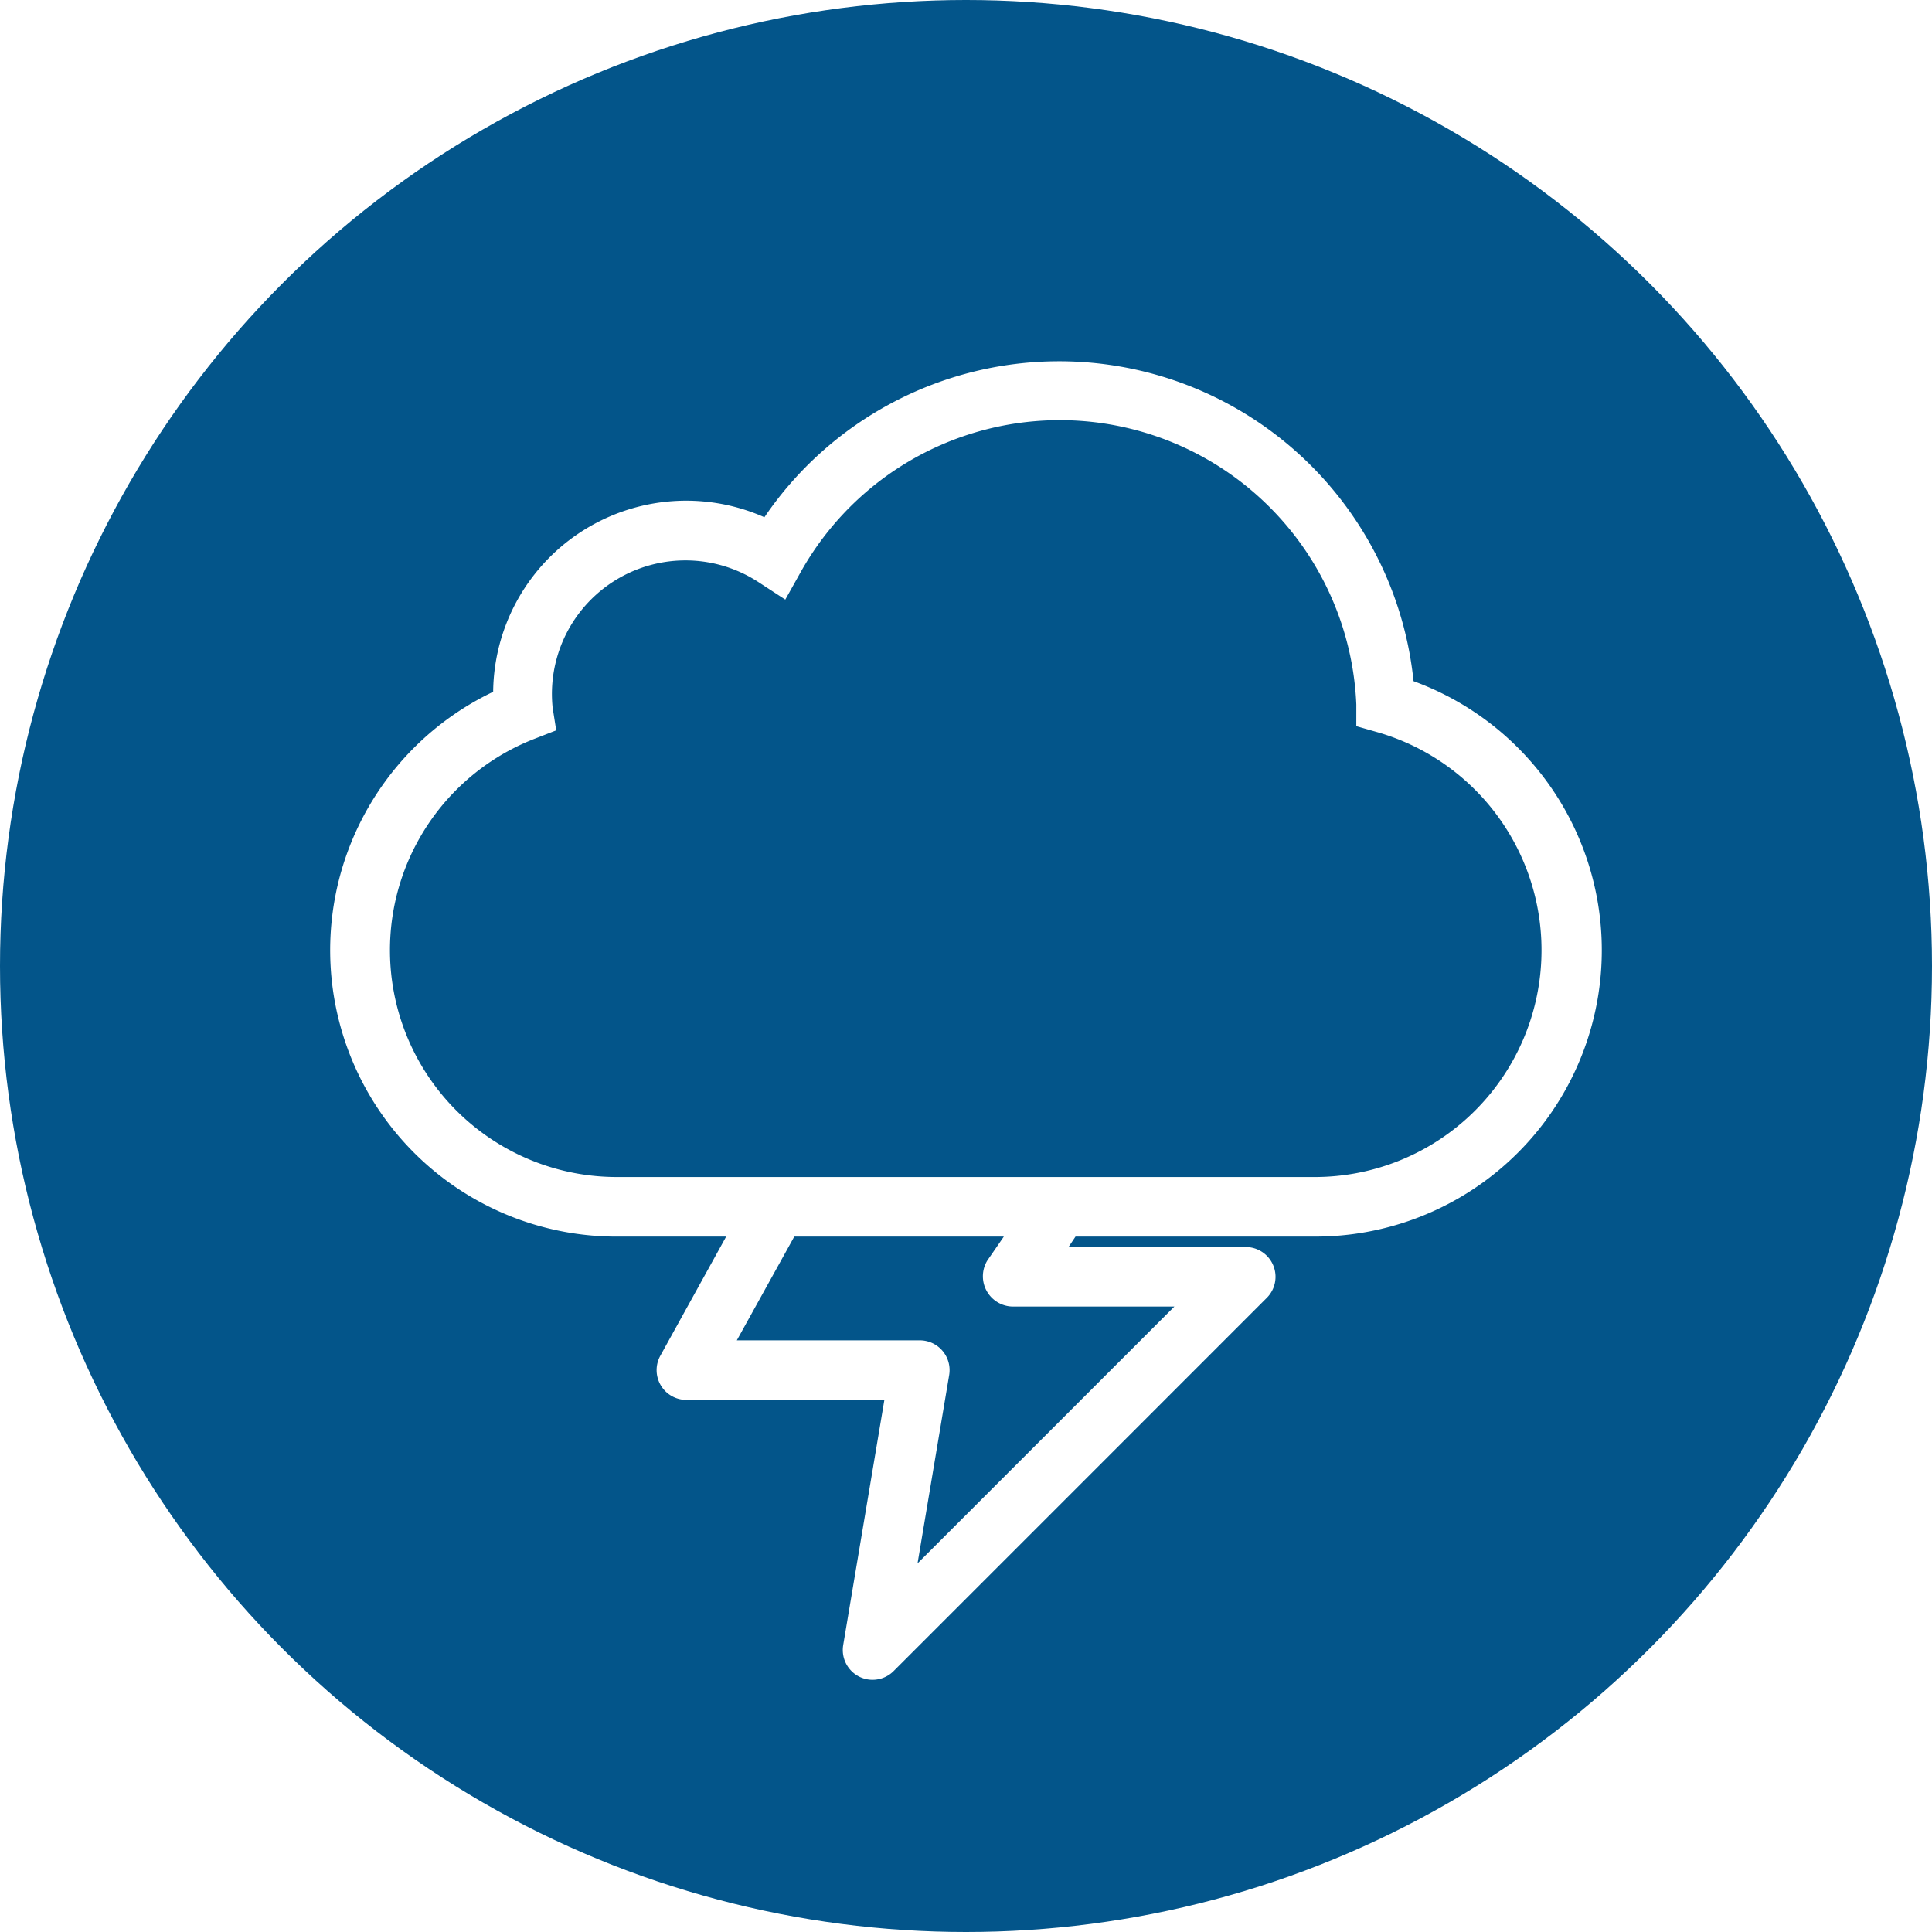 <?xml version="1.0" encoding="UTF-8"?> <svg xmlns="http://www.w3.org/2000/svg" xmlns:xlink="http://www.w3.org/1999/xlink" width="300" height="300" viewBox="0 0 300 300"><rect x="0" y="0" width="300" height="300" fill="#808080" stroke="none"/><defs><clipPath id="b"><rect width="300" height="300"></rect></clipPath></defs><g id="a" clip-path="url(#b)"><rect width="300" height="300" fill="#fff"></rect><circle cx="150" cy="150" r="150" fill="#03558a"></circle><path d="M171.3,53.436A54.338,54.338,0,0,0,71.789,28.513,28.98,28.98,0,0,0,30.311,54.631v.362a43.47,43.47,0,0,0,18.113,82.956H67.188l-11.049,20a3.623,3.623,0,0,0,3.152,5.361H91.242l-6.593,39.268a3.623,3.623,0,0,0,6.122,3.152l57.96-57.96a3.623,3.623,0,0,0-2.5-6.195H116.781l2.427-3.623H157.1a43.47,43.47,0,0,0,14.2-84.513ZM106.819,146.9a3.623,3.623,0,0,0,3.188,1.92H137.5l-43.8,43.8,5.434-32.349a3.623,3.623,0,0,0-3.623-4.2H65.45l10.034-18.113h35.03l-3.623,5.253A3.623,3.623,0,0,0,106.819,146.9ZM157.1,130.7H48.424A36.225,36.225,0,0,1,35.383,60.717L37.991,59.7l-.435-2.753A21.735,21.735,0,0,1,71.1,36.519l3.224,2.1,1.884-3.369A47.093,47.093,0,0,1,164.344,56.3v2.644l2.536.725A36.225,36.225,0,0,1,157.1,130.7Z" transform="translate(47.265 53.067)" fill="#fff"></path><path d="M117.18,3.032h0a55.328,55.328,0,0,1,55.05,49.675A44.467,44.467,0,0,1,157.1,138.949H119.741l-1.087,1.623h27.591a4.623,4.623,0,0,1,3.19,7.9L91.474,206.438a4.623,4.623,0,0,1-7.812-4.022v-.007l6.4-38.1H59.284a4.623,4.623,0,0,1-4.022-6.841l10.231-18.516H48.424A44.467,44.467,0,0,1,29.313,54.357,29.978,29.978,0,0,1,71.432,27.248,55.35,55.35,0,0,1,117.18,3.032ZM157.1,136.949A42.467,42.467,0,0,0,170.97,54.38l-.608-.212-.059-.641a53.355,53.355,0,0,0-53.12-48.495h0a53.311,53.311,0,0,0-44.556,24.03l-.479.729-.787-.376A27.98,27.98,0,0,0,31.311,54.632v1l-.582.268a42.467,42.467,0,0,0,17.7,81.047H68.883l-11.868,21.48a2.623,2.623,0,0,0,2.28,3.878H92.424l-6.788,40.429a2.622,2.622,0,0,0,4.431,2.281l57.958-57.958a2.623,2.623,0,0,0-1.8-4.487H114.907l3.767-5.623ZM117.285,10.171a48.083,48.083,0,0,1,48.058,46.084v1.932l1.81.517a37.223,37.223,0,0,1-10.049,73H48.424a37.223,37.223,0,0,1-13.4-71.919l1.857-.722-.316-2.009A22.735,22.735,0,0,1,71.649,35.683L73.974,37.2l1.361-2.435a48.1,48.1,0,0,1,41.95-24.591Zm46.059,46.147A46.093,46.093,0,0,0,77.081,35.739l-2.406,4.3-4.121-2.685A20.735,20.735,0,0,0,38.548,56.82l.556,3.523-3.359,1.306A35.223,35.223,0,0,0,48.426,129.7H157.1a35.223,35.223,0,0,0,9.5-69.077l-3.259-.931Zm-88.45,80.63h37.523l-4.689,6.8a2.621,2.621,0,0,0-.041,2.656l.013.023a2.619,2.619,0,0,0,2.308,1.39h29.907L92.2,195.531l5.951-35.43a2.623,2.623,0,0,0-2.589-3.04H63.752Zm33.715,2H76.073l-8.926,16.113H95.51a4.622,4.622,0,0,1,4.616,5.362v.006l-4.916,29.265,39.878-39.878H110.007a4.7,4.7,0,0,1-3.965-7.142l.027-.041Z" transform="translate(47.265 53.067)" fill="#fff"></path></g></svg> 